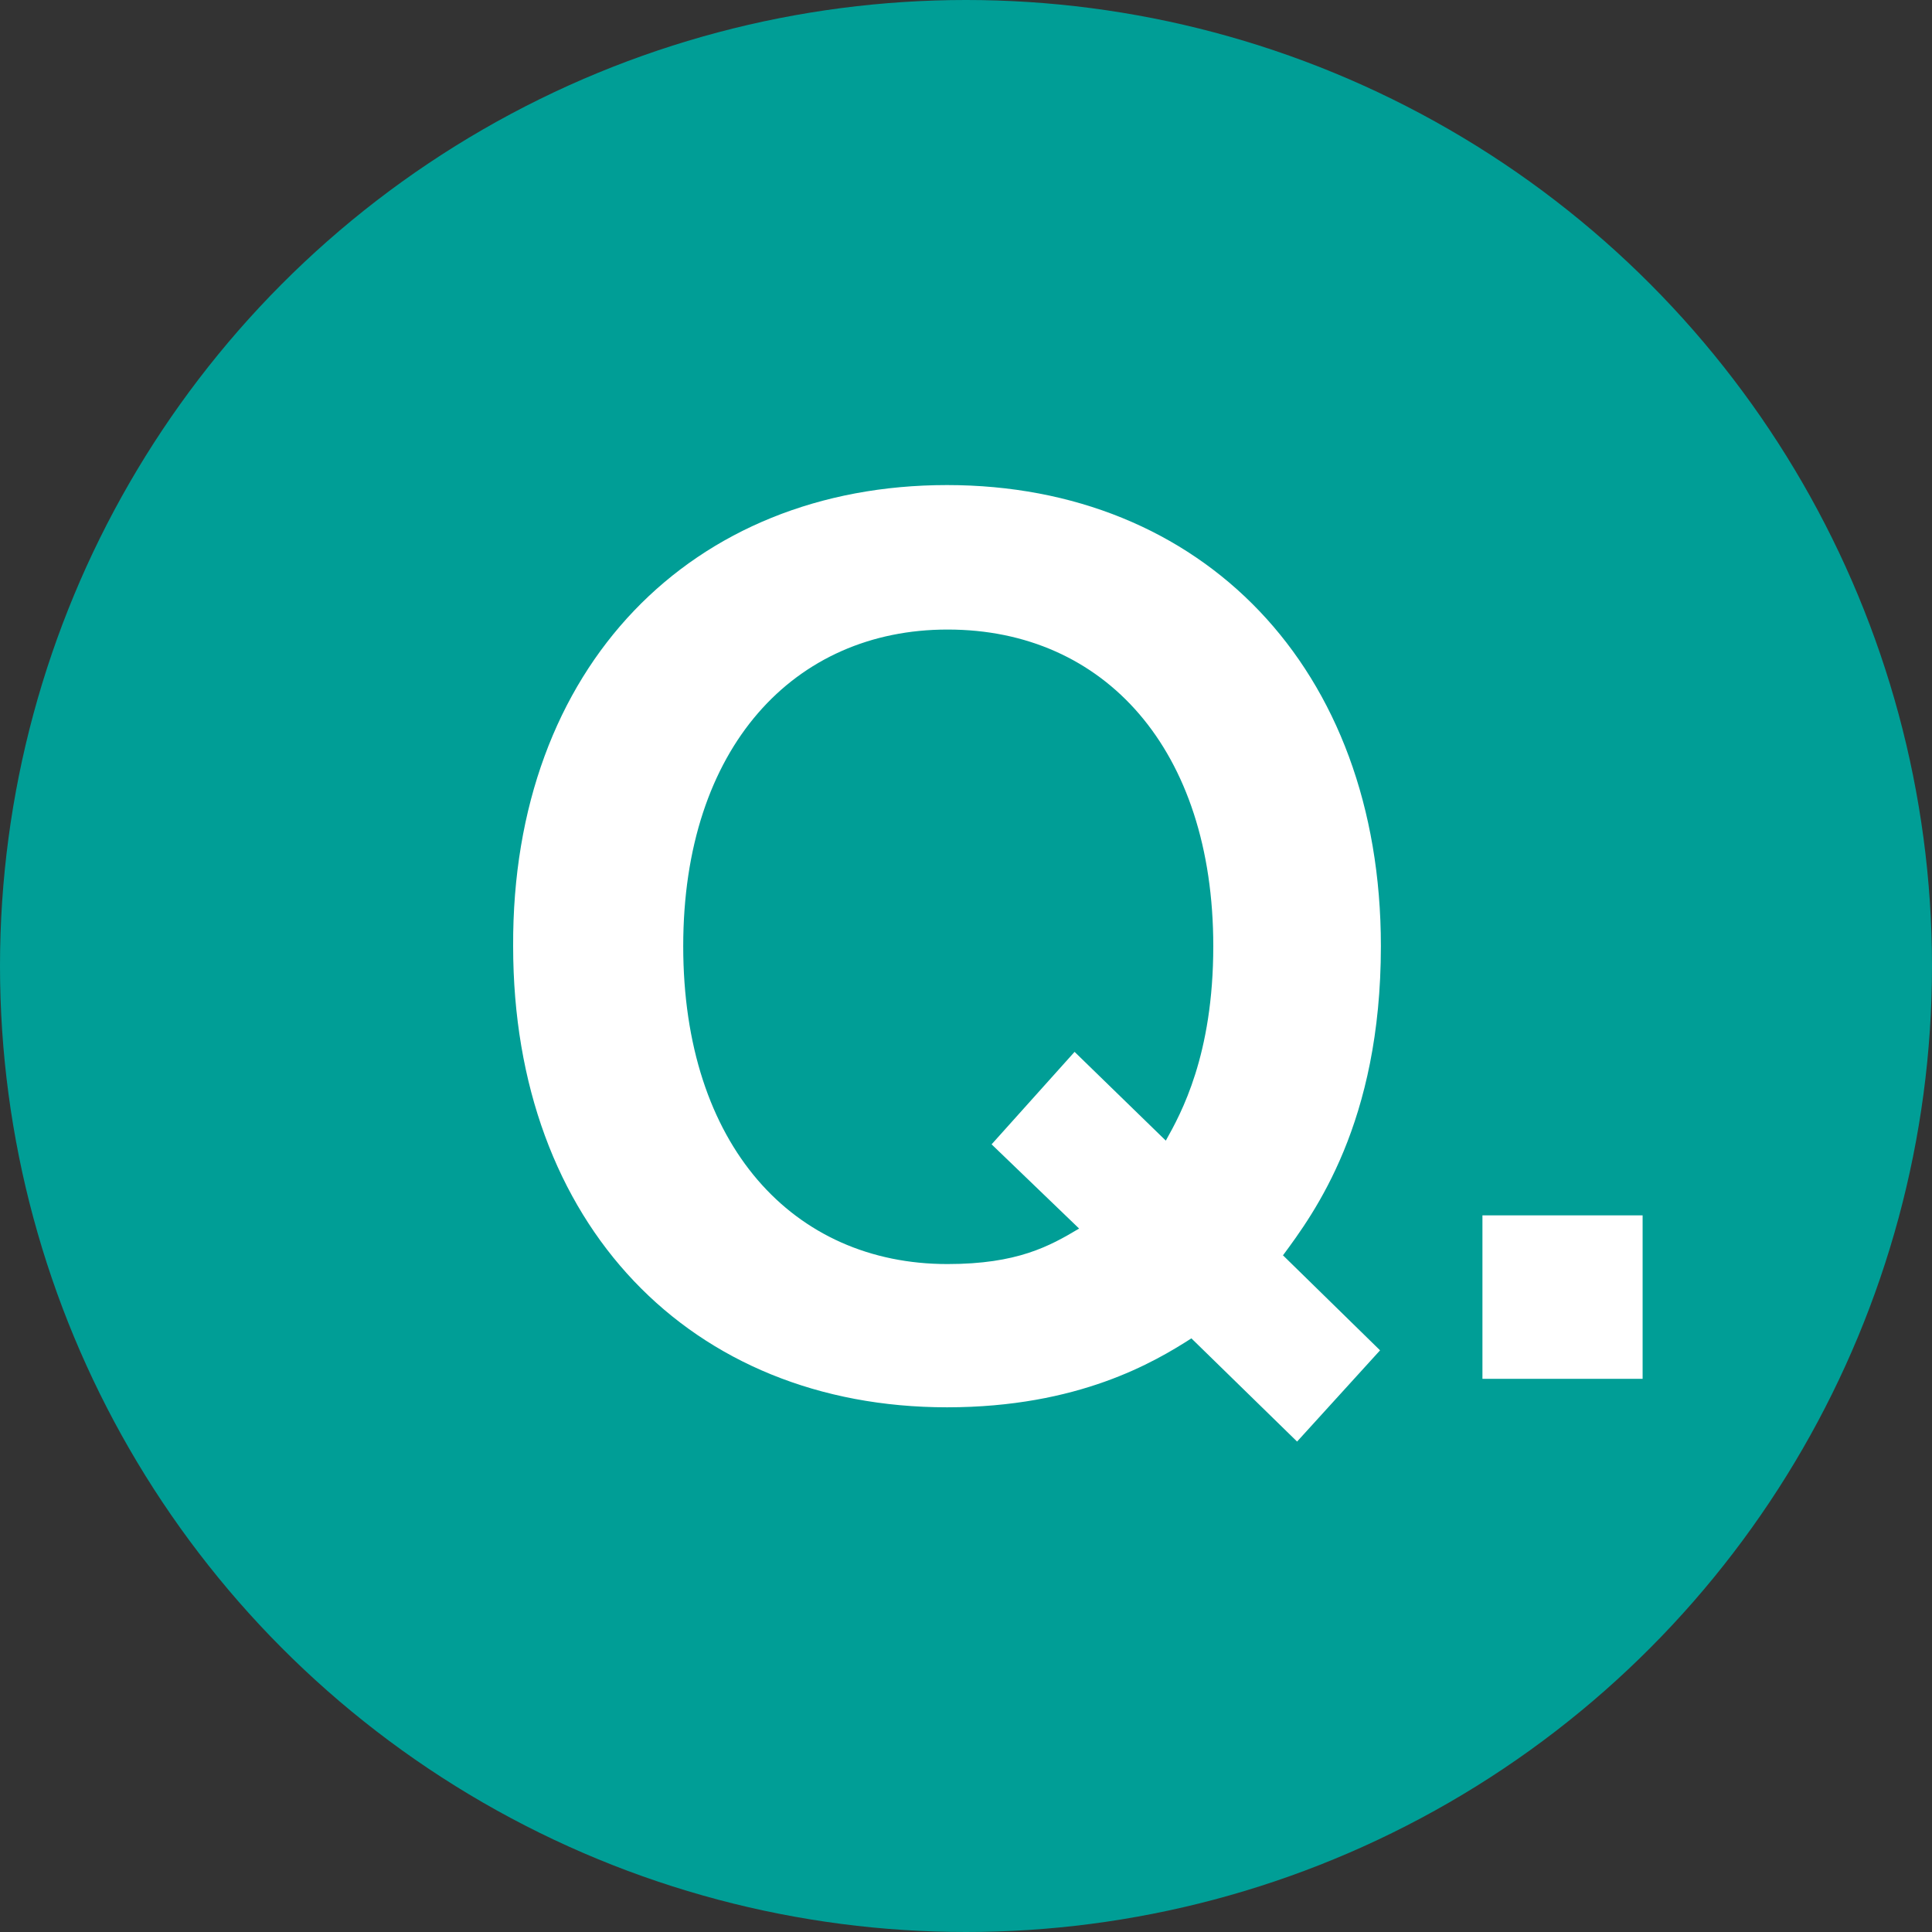 <svg id="_レイヤー_2" xmlns="http://www.w3.org/2000/svg" viewBox="0 0 46.8 46.8"><rect x="0" y="0" width="46.8" height="46.8" fill="#333333" stroke="none"/><defs><style>.cls-1{fill:#fff}</style></defs><g id="_デザイン"><circle cx="23.4" cy="23.4" r="23.4" style="fill:#009e96"/><path class="cls-1" d="m31.08 30.41 2.35 2.3-2.01 2.21-2.56-2.5c-.89.57-2.73 1.67-5.92 1.67-6.2 0-10.51-4.42-10.51-11.17-.03-6.78 4.34-11.17 10.51-11.17s10.51 4.42 10.51 11.17c0 4.28-1.61 6.46-2.38 7.5Zm-8.13-15.16c-3.7 0-6.4 2.84-6.4 7.67s2.67 7.7 6.4 7.7c1.69 0 2.47-.43 3.19-.86l-2.12-2.04 2.01-2.24 2.21 2.15c.37-.66 1.15-2.07 1.15-4.71 0-4.77-2.64-7.67-6.43-7.67ZM35.91 33.4v-3.96h3.88v3.96h-3.88Z"/></g></svg>